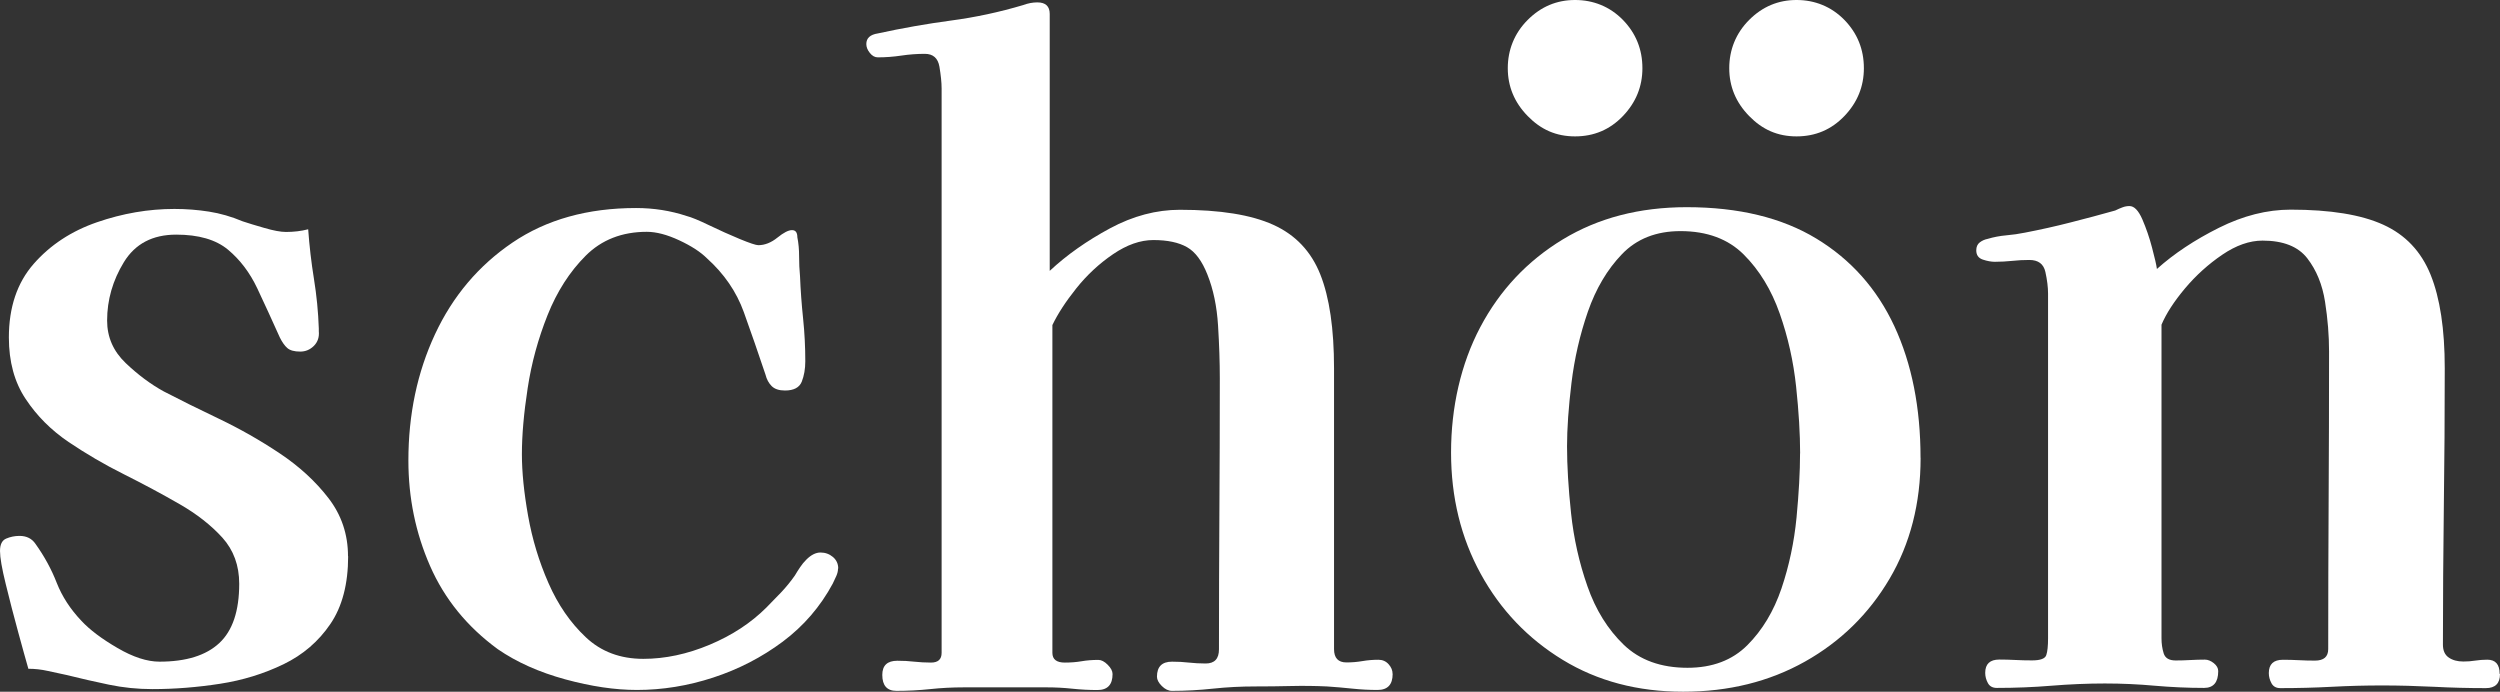 <?xml version="1.0" encoding="UTF-8"?><svg id="_レイヤー_2" xmlns="http://www.w3.org/2000/svg" viewBox="0 0 355.24 98.29"><rect x="0" y="0" width="355.24" height="98.29" fill="#333333" stroke="none"/><defs><style>.cls-1{fill:#fff;stroke-width:0px;}</style></defs><g id="_レイヤー_1-2"><path class="cls-1" d="M49.47,79.03c0,3.95-.84,7.16-2.52,9.63-1.68,2.48-3.9,4.39-6.67,5.73-2.77,1.34-5.77,2.27-9,2.77-3.23.5-6.44.76-9.63.76-2.1,0-4.15-.21-6.17-.63s-4.03-.88-6.04-1.38c-.84-.17-1.72-.36-2.64-.57-.92-.21-1.85-.31-2.77-.31-.34-1.17-.82-2.92-1.45-5.22-.63-2.31-1.22-4.57-1.76-6.8-.55-2.22-.82-3.8-.82-4.72s.29-1.51.88-1.76c.59-.25,1.22-.38,1.89-.38,1.01,0,1.76.38,2.27,1.13,1.26,1.76,2.27,3.61,3.02,5.54.76,1.93,1.93,3.74,3.52,5.41,1.17,1.26,2.87,2.54,5.1,3.84,2.22,1.3,4.22,1.95,5.98,1.95,3.78,0,6.61-.88,8.5-2.64,1.89-1.76,2.83-4.57,2.83-8.43,0-2.6-.8-4.78-2.39-6.55-1.6-1.76-3.63-3.36-6.11-4.78-2.48-1.43-5.1-2.83-7.87-4.22-2.77-1.38-5.39-2.92-7.87-4.59-2.48-1.68-4.51-3.71-6.1-6.11-1.6-2.39-2.39-5.31-2.39-8.75,0-4.28,1.17-7.76,3.52-10.45,2.35-2.68,5.35-4.66,9-5.92,3.65-1.26,7.32-1.89,11.01-1.89,1.68,0,3.31.13,4.91.38,1.59.25,3.19.71,4.78,1.38.75.25,1.78.57,3.08.94,1.3.38,2.33.57,3.08.57,1.09,0,2.14-.12,3.15-.38.17,2.35.44,4.7.82,7.05.38,2.35.61,4.7.69,7.05v.38c.08.84-.15,1.53-.69,2.08-.55.55-1.2.82-1.95.82-.84,0-1.45-.17-1.83-.5-.38-.33-.74-.84-1.07-1.51-1.09-2.43-2.16-4.76-3.21-6.99-1.05-2.22-2.44-4.05-4.15-5.48-1.72-1.43-4.18-2.14-7.36-2.14-3.36,0-5.83,1.3-7.43,3.9-1.59,2.6-2.39,5.37-2.39,8.31,0,2.35.88,4.36,2.64,6.04,1.76,1.68,3.57,3.02,5.41,4.03,2.27,1.18,4.89,2.48,7.87,3.9,2.98,1.43,5.85,3.06,8.62,4.91,2.77,1.85,5.08,3.97,6.92,6.36,1.84,2.39,2.77,5.14,2.77,8.25Z"/><path class="cls-1" d="M119.08,80.79c0,.34-.08.69-.25,1.07-.17.38-.34.74-.5,1.07-1.76,3.27-4.13,6.02-7.11,8.25-2.98,2.22-6.27,3.92-9.88,5.1-3.61,1.18-7.22,1.76-10.83,1.76-3.11,0-6.5-.5-10.2-1.51-3.69-1.01-6.88-2.43-9.57-4.28-4.36-3.19-7.57-7.13-9.63-11.83-2.06-4.7-3.08-9.69-3.08-14.98,0-6.55,1.26-12.53,3.78-17.94s6.19-9.76,11.01-13.03c4.82-3.27,10.68-4.91,17.56-4.91,2.52,0,4.91.38,7.18,1.13.67.17,1.74.61,3.21,1.32,1.47.71,2.92,1.36,4.34,1.95,1.43.59,2.31.88,2.64.88.92,0,1.83-.36,2.71-1.07.88-.71,1.57-1.07,2.08-1.07s.76.34.76,1.01c.17.84.25,1.74.25,2.71s.04,1.91.13,2.83c.08,2.01.23,4.03.44,6.04.21,2.01.31,4.03.31,6.04,0,1.09-.17,2.06-.5,2.9-.34.84-1.13,1.26-2.39,1.26-.84,0-1.47-.21-1.89-.63-.42-.42-.71-.96-.88-1.64-1.01-3.02-2.04-5.98-3.08-8.88-1.05-2.9-2.79-5.43-5.22-7.62-.92-.92-2.25-1.78-3.97-2.58-1.72-.8-3.25-1.2-4.59-1.2-3.52,0-6.42,1.13-8.69,3.4-2.27,2.27-4.07,5.08-5.41,8.43-1.34,3.36-2.29,6.82-2.83,10.39-.55,3.57-.82,6.69-.82,9.38,0,2.52.29,5.43.88,8.75.59,3.32,1.55,6.5,2.9,9.57,1.34,3.06,3.1,5.62,5.29,7.68,2.18,2.06,4.91,3.08,8.18,3.08,3.1,0,6.25-.67,9.44-2.01,3.19-1.34,5.87-3.1,8.06-5.29.67-.67,1.36-1.38,2.08-2.14.71-.75,1.36-1.55,1.95-2.39.25-.42.5-.82.76-1.2.25-.38.54-.73.88-1.07.67-.67,1.34-1.01,2.01-1.01s1.26.21,1.76.63c.5.42.76.97.76,1.64Z"/><path class="cls-1" d="M197.89,95.77c0,1.51-.71,2.27-2.14,2.27-1.18,0-2.37-.06-3.59-.19-1.22-.13-2.41-.23-3.59-.31-1.68-.08-3.38-.1-5.1-.06-1.72.04-3.42.06-5.1.06-2.01,0-4.01.1-5.98.31-1.97.21-3.92.32-5.85.32-.5,0-.99-.23-1.45-.69-.46-.46-.69-.9-.69-1.32,0-1.43.71-2.14,2.14-2.14.84,0,1.64.04,2.39.13.76.08,1.55.13,2.39.13,1.26,0,1.89-.67,1.89-2.01,0-6.46.02-12.9.06-19.32.04-6.42.06-12.82.06-19.2,0-2.27-.08-4.76-.25-7.49-.17-2.73-.67-5.14-1.51-7.24-.76-1.93-1.72-3.23-2.9-3.9-1.18-.67-2.77-1.01-4.78-1.01-1.85,0-3.76.67-5.73,2.01-1.97,1.34-3.71,2.96-5.22,4.85-1.51,1.89-2.64,3.63-3.4,5.22v46.58c0,.92.59,1.38,1.76,1.38.84,0,1.64-.06,2.39-.19s1.55-.19,2.39-.19c.42,0,.86.23,1.32.69.46.46.69.9.69,1.32,0,1.51-.71,2.27-2.14,2.27-1.18,0-2.37-.06-3.59-.19-1.22-.13-2.41-.19-3.59-.19h-11.83c-1.6,0-3.19.08-4.78.25-1.6.17-3.19.25-4.78.25-1.34,0-2.01-.76-2.01-2.27,0-1.34.71-2.01,2.14-2.01.84,0,1.64.04,2.39.13.75.08,1.55.13,2.39.13,1.01,0,1.51-.46,1.51-1.38V12.56c0-.84-.11-1.87-.31-3.08-.21-1.22-.9-1.83-2.08-1.83-1.09,0-2.2.08-3.34.25-1.13.17-2.25.25-3.34.25-.42,0-.8-.21-1.13-.63-.34-.42-.5-.84-.5-1.26,0-.84.54-1.34,1.64-1.51,3.44-.75,6.9-1.36,10.39-1.83,3.48-.46,6.9-1.2,10.26-2.2.67-.25,1.34-.38,2.01-.38,1.17,0,1.76.55,1.76,1.64v36.51c2.43-2.27,5.29-4.28,8.56-6.04s6.59-2.64,9.94-2.64c5.71,0,10.13.71,13.28,2.14,3.15,1.43,5.37,3.78,6.67,7.05,1.3,3.27,1.95,7.72,1.95,13.34v39.9c0,1.26.59,1.89,1.76,1.89.76,0,1.51-.06,2.27-.19s1.51-.19,2.27-.19c.59,0,1.07.21,1.45.63.38.42.57.88.57,1.38Z"/><path class="cls-1" d="M272.91,65.06c0,6.46-1.47,12.19-4.41,17.18-2.94,4.99-6.95,8.92-12.02,11.77-5.08,2.85-10.85,4.28-17.31,4.28s-12.17-1.51-17.12-4.53c-4.95-3.02-8.83-7.09-11.64-12.21-2.81-5.12-4.22-10.87-4.22-17.25s1.38-12.57,4.15-17.81c2.77-5.24,6.67-9.4,11.71-12.46,5.04-3.06,10.91-4.59,17.62-4.59,7.38,0,13.53,1.49,18.44,4.47,4.91,2.98,8.6,7.13,11.08,12.46,2.47,5.33,3.71,11.56,3.71,18.69ZM255.79,64.43c0-2.77-.19-5.94-.57-9.5-.38-3.57-1.15-7.03-2.33-10.38-1.18-3.36-2.88-6.15-5.1-8.37-2.22-2.22-5.22-3.34-9-3.34-3.44,0-6.21,1.09-8.31,3.27-2.1,2.18-3.71,4.91-4.85,8.18-1.13,3.27-1.91,6.65-2.33,10.13-.42,3.48-.63,6.48-.63,9,0,2.77.19,5.94.57,9.5.38,3.57,1.15,7.03,2.33,10.39,1.17,3.36,2.9,6.13,5.16,8.31,2.27,2.18,5.29,3.27,9.06,3.27,3.52,0,6.36-1.07,8.5-3.21s3.75-4.83,4.85-8.06c1.09-3.23,1.8-6.59,2.14-10.07.33-3.48.5-6.52.5-9.13Z"/><path class="cls-1" d="M233.38,9.69c0,2.6-.92,4.87-2.77,6.8-1.85,1.93-4.11,2.89-6.8,2.89s-4.85-.96-6.73-2.89c-1.89-1.93-2.83-4.2-2.83-6.8s.94-4.97,2.83-6.86c1.89-1.89,4.13-2.83,6.73-2.83s4.95.94,6.8,2.83c1.84,1.89,2.77,4.18,2.77,6.86Z"/><path class="cls-1" d="M264.85,9.69c0,2.6-.92,4.87-2.77,6.8-1.85,1.93-4.11,2.89-6.8,2.89s-4.85-.96-6.73-2.89c-1.89-1.93-2.83-4.2-2.83-6.8s.94-4.97,2.83-6.86c1.89-1.89,4.13-2.83,6.73-2.83s4.95.94,6.8,2.83c1.84,1.89,2.77,4.18,2.77,6.86Z"/><path class="cls-1" d="M355.24,95.77c0,1.34-.67,2.01-2.01,2.01-2.44,0-4.89-.06-7.36-.19-2.48-.12-4.93-.19-7.36-.19s-4.74.06-7.18.19c-2.44.13-4.87.19-7.3.19-.59,0-1.01-.23-1.26-.69-.25-.46-.38-.94-.38-1.45,0-1.26.67-1.89,2.01-1.89.76,0,1.51.02,2.27.06.76.04,1.51.06,2.27.06,1.26,0,1.89-.54,1.89-1.64,0-7.05.02-14.1.06-21.15.04-7.05.06-14.1.06-21.15,0-2.27-.19-4.61-.57-7.05-.38-2.43-1.22-4.49-2.52-6.17-1.3-1.68-3.42-2.52-6.36-2.52-1.85,0-3.76.67-5.73,2.01-1.97,1.34-3.74,2.94-5.29,4.78-1.55,1.85-2.67,3.57-3.34,5.16v44.56c0,.76.1,1.47.31,2.14.21.67.77,1.01,1.7,1.01.67,0,1.36-.02,2.08-.06.71-.04,1.4-.06,2.08-.06.42,0,.84.17,1.26.5.42.34.63.71.63,1.13,0,1.59-.67,2.39-2.01,2.39-2.35,0-4.68-.11-6.99-.31-2.31-.21-4.68-.32-7.11-.32s-5.06.11-7.62.32c-2.56.21-5.14.31-7.74.31-.59,0-1.01-.23-1.26-.69s-.38-.94-.38-1.45c0-1.26.67-1.89,2.01-1.89.75,0,1.51.02,2.27.06.76.04,1.55.06,2.39.06,1.17,0,1.85-.25,2.01-.76.17-.5.25-1.3.25-2.39v-48.97c0-.92-.13-1.95-.38-3.08-.25-1.13-1.01-1.7-2.27-1.7-.84,0-1.66.04-2.45.13-.8.08-1.62.13-2.46.13-.5,0-1.07-.1-1.7-.31-.63-.21-.94-.65-.94-1.32,0-.5.17-.88.5-1.13.33-.25.71-.42,1.13-.5.84-.25,1.72-.42,2.64-.5.92-.08,1.8-.21,2.64-.38,2.18-.42,4.34-.9,6.48-1.45,2.14-.54,4.26-1.11,6.36-1.7.33-.17.67-.31,1.01-.44.33-.13.67-.19,1.01-.19.67,0,1.28.63,1.83,1.89.54,1.26,1.01,2.6,1.38,4.03.38,1.43.61,2.43.69,3.02,2.43-2.18,5.37-4.13,8.81-5.85,3.44-1.72,6.84-2.58,10.2-2.58,5.62,0,10.01.71,13.15,2.14,3.15,1.43,5.39,3.8,6.73,7.11,1.34,3.32,2.01,7.74,2.01,13.28,0,6.55-.04,13.09-.13,19.64-.08,6.55-.13,13.09-.13,19.64,0,.84.27,1.45.82,1.83.54.38,1.24.57,2.08.57.59,0,1.15-.04,1.7-.13.54-.08,1.11-.13,1.7-.13,1.17,0,1.76.67,1.76,2.01Z"/></g></svg>
